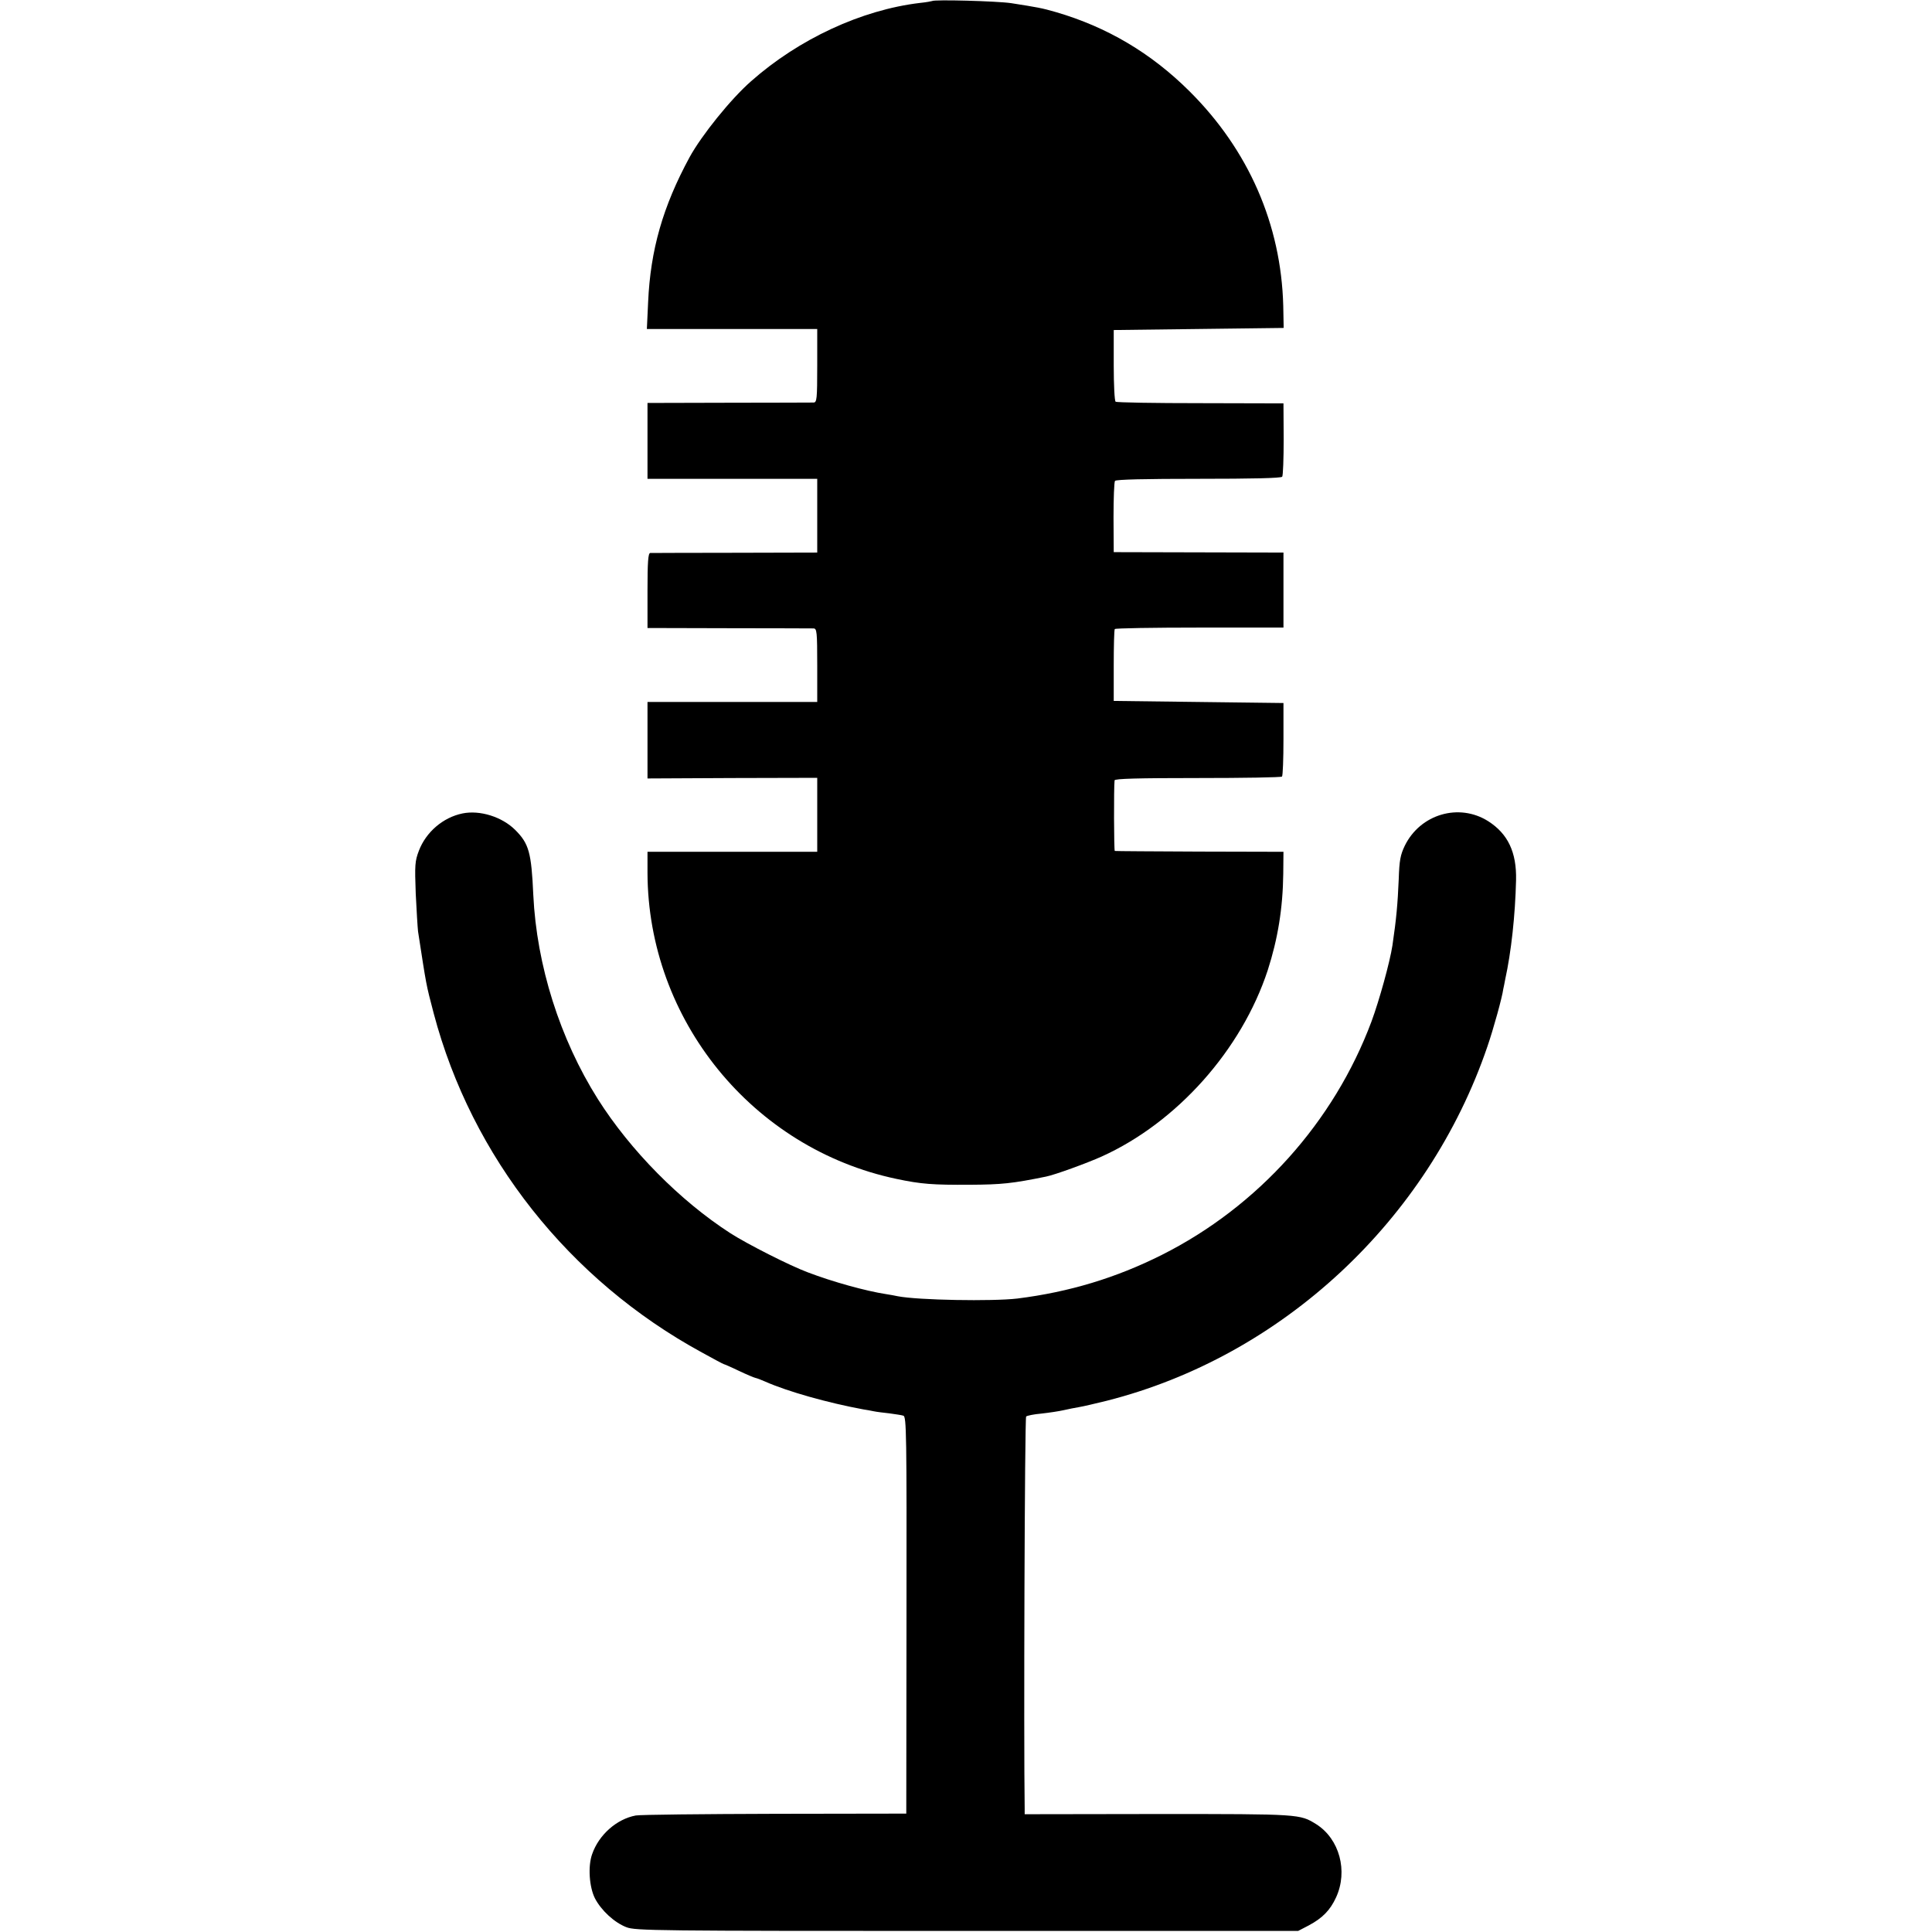 <?xml version="1.0" standalone="no"?>
<!DOCTYPE svg PUBLIC "-//W3C//DTD SVG 20010904//EN"
 "http://www.w3.org/TR/2001/REC-SVG-20010904/DTD/svg10.dtd">
<svg version="1.0" xmlns="http://www.w3.org/2000/svg"
 width="922pt" height="922pt" viewBox="0 0 922 922"
 preserveAspectRatio="xMidYMid meet">
<g transform="translate(0,922) scale(0.1,-0.1)"
fill="#000000" stroke="none">
<path d="M4448 9215 c-2 -1 -28 -6 -58 -9 -278 -33 -578 -172 -806 -374 -97
-85 -236 -258 -293 -362 -128 -236 -187 -443 -198 -692 l-6 -128 407 0 406 0
0 -175 c0 -160 -2 -175 -17 -176 -10 0 -192 -1 -405 -1 l-388 -1 0 -181 0
-181 405 0 405 0 0 -176 0 -176 -392 -1 c-216 0 -399 -1 -405 -1 -10 -1 -13
-44 -13 -180 l0 -178 388 -1 c213 0 395 -1 405 -1 15 -1 17 -16 17 -176 l0
-175 -405 0 -405 0 0 -182 0 -183 405 2 405 1 0 -177 0 -176 -405 0 -405 0 0
-100 c2 -702 501 -1316 1188 -1461 118 -25 173 -29 352 -28 150 1 201 6 362
39 41 8 195 64 266 96 358 162 667 508 792 889 48 149 72 295 74 460 l1 105
-400 1 c-220 1 -402 2 -405 3 -4 1 -5 302 -1 337 1 8 112 11 396 11 218 0 399
3 403 7 4 4 7 85 7 179 l0 172 -405 5 -405 5 0 168 c0 92 2 171 5 175 3 4 185
7 405 7 l400 0 0 179 0 179 -405 1 -405 1 -1 165 c0 91 3 170 7 175 5 7 146
10 399 10 253 0 394 3 399 10 4 5 7 87 7 180 l-1 170 -396 1 c-218 0 -400 3
-405 7 -5 3 -9 79 -9 174 l0 168 406 5 405 5 -2 105 c-10 388 -165 744 -448
1025 -183 182 -393 306 -636 377 -69 20 -88 23 -215 43 -69 10 -368 18 -377
10z"/>
<path d="M2207 5338 c-93 -19 -174 -89 -208 -178 -19 -50 -20 -68 -15 -205 4
-82 9 -163 11 -180 41 -265 37 -247 75 -392 181 -684 646 -1272 1279 -1617 56
-31 103 -56 105 -56 2 0 35 -14 72 -32 38 -18 74 -33 80 -34 6 -1 27 -9 45
-17 108 -48 301 -102 469 -133 14 -2 36 -6 50 -9 14 -3 48 -7 75 -10 28 -4 57
-8 66 -11 15 -4 16 -86 15 -952 l-1 -947 -626 -1 c-344 -1 -643 -4 -665 -8
-91 -17 -176 -92 -208 -184 -21 -58 -14 -157 13 -211 30 -58 93 -116 150 -138
43 -17 134 -18 1626 -18 l1580 0 50 26 c66 35 103 73 131 134 58 126 16 279
-94 349 -79 49 -75 49 -754 49 l-638 -1 0 27 c-5 323 0 1865 7 1871 4 4 37 11
73 14 36 4 83 11 105 16 22 5 56 12 75 15 19 3 78 17 131 30 837 212 1534 861
1817 1690 29 84 71 236 76 275 2 8 6 29 9 45 29 132 48 307 52 475 3 133 -39
221 -133 281 -139 88 -324 34 -398 -117 -21 -44 -26 -69 -29 -161 -5 -117 -11
-186 -30 -315 -12 -79 -63 -263 -100 -363 -179 -479 -541 -883 -1001 -1114
-217 -109 -441 -177 -689 -208 -119 -14 -474 -8 -571 11 -12 3 -37 7 -55 10
-98 15 -256 59 -374 104 -86 32 -289 135 -370 187 -240 155 -477 395 -632 640
-181 287 -292 638 -308 974 -9 203 -21 245 -86 310 -63 63 -169 96 -252 79z"/>
</g>
</svg>
